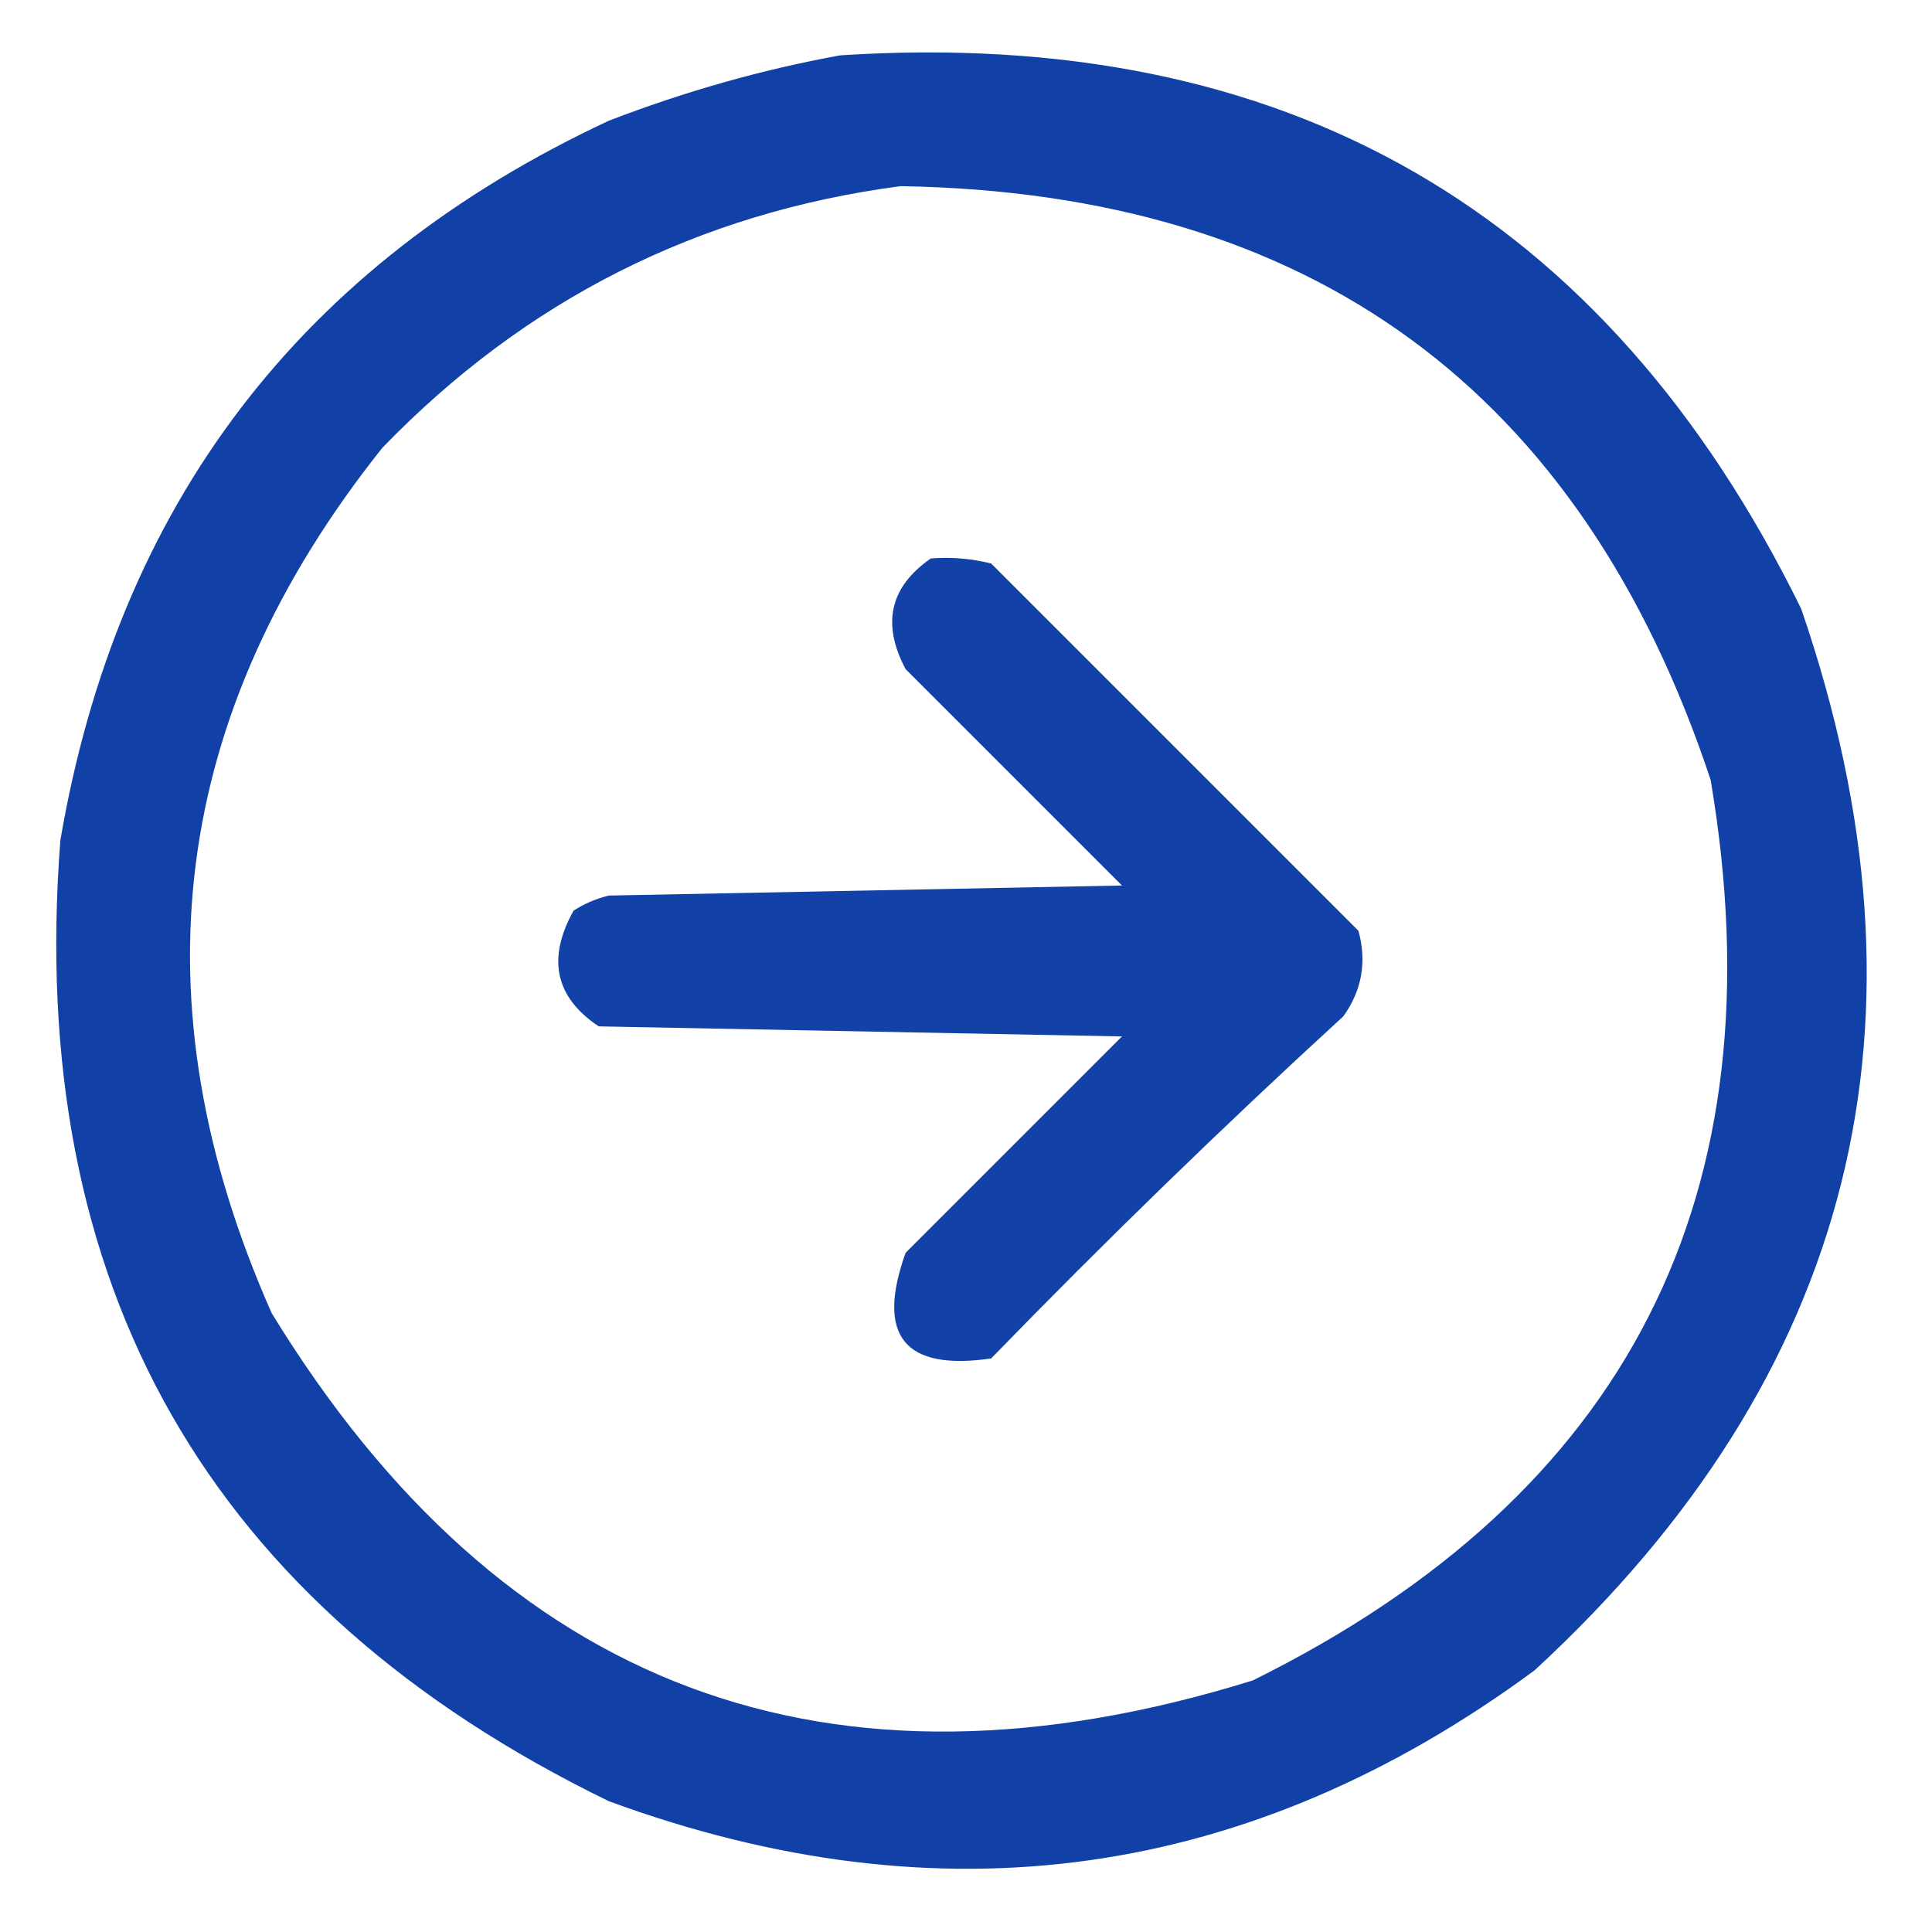 <?xml version="1.0" encoding="UTF-8"?>
<!DOCTYPE svg PUBLIC "-//W3C//DTD SVG 1.1//EN" "http://www.w3.org/Graphics/SVG/1.1/DTD/svg11.dtd">
<svg xmlns="http://www.w3.org/2000/svg" version="1.1" width="192px" height="192px" style="shape-rendering:geometricPrecision; text-rendering:geometricPrecision; image-rendering:optimizeQuality; fill-rule:evenodd; clip-rule:evenodd" xmlns:xlink="http://www.w3.org/1999/xlink">
<g><path style="opacity:0.933" fill="#0133a1" d="M 83.5,5.5 C 127.751,2.639 159.584,20.972 179,60.5C 193.116,101.537 184.283,136.703 152.5,166C 124.25,186.818 93.583,191.151 60.5,179C 20.734,159.648 2.567,127.815 6,83.5C 11.702,50.135 29.869,26.302 60.5,12C 68.092,9.074 75.759,6.907 83.5,5.5 Z M 89.5,18.5 C 130.323,19.165 157.156,38.831 170,77.5C 176.982,118.704 161.815,148.537 124.5,167C 82.402,180.083 49.902,167.916 27,130.5C 13.283,99.566 16.95,70.899 38,44.5C 52.205,29.814 69.372,21.148 89.5,18.5 Z"/></g>
<g><path style="opacity:0.928" fill="#0133a1" d="M 92.5,55.5 C 94.527,55.338 96.527,55.505 98.5,56C 110.667,68.167 122.833,80.333 135,92.5C 135.847,95.588 135.347,98.421 133.5,101C 121.529,111.97 109.862,123.304 98.5,135C 89.873,136.257 87.04,132.757 90,124.5C 97.167,117.333 104.333,110.167 111.5,103C 94.167,102.667 76.833,102.333 59.5,102C 55.172,99.11 54.339,95.277 57,90.5C 58.067,89.809 59.234,89.309 60.5,89C 77.5,88.667 94.5,88.333 111.5,88C 104.333,80.833 97.167,73.667 90,66.5C 87.6,61.99 88.433,58.323 92.5,55.5 Z"/></g>
</svg>
